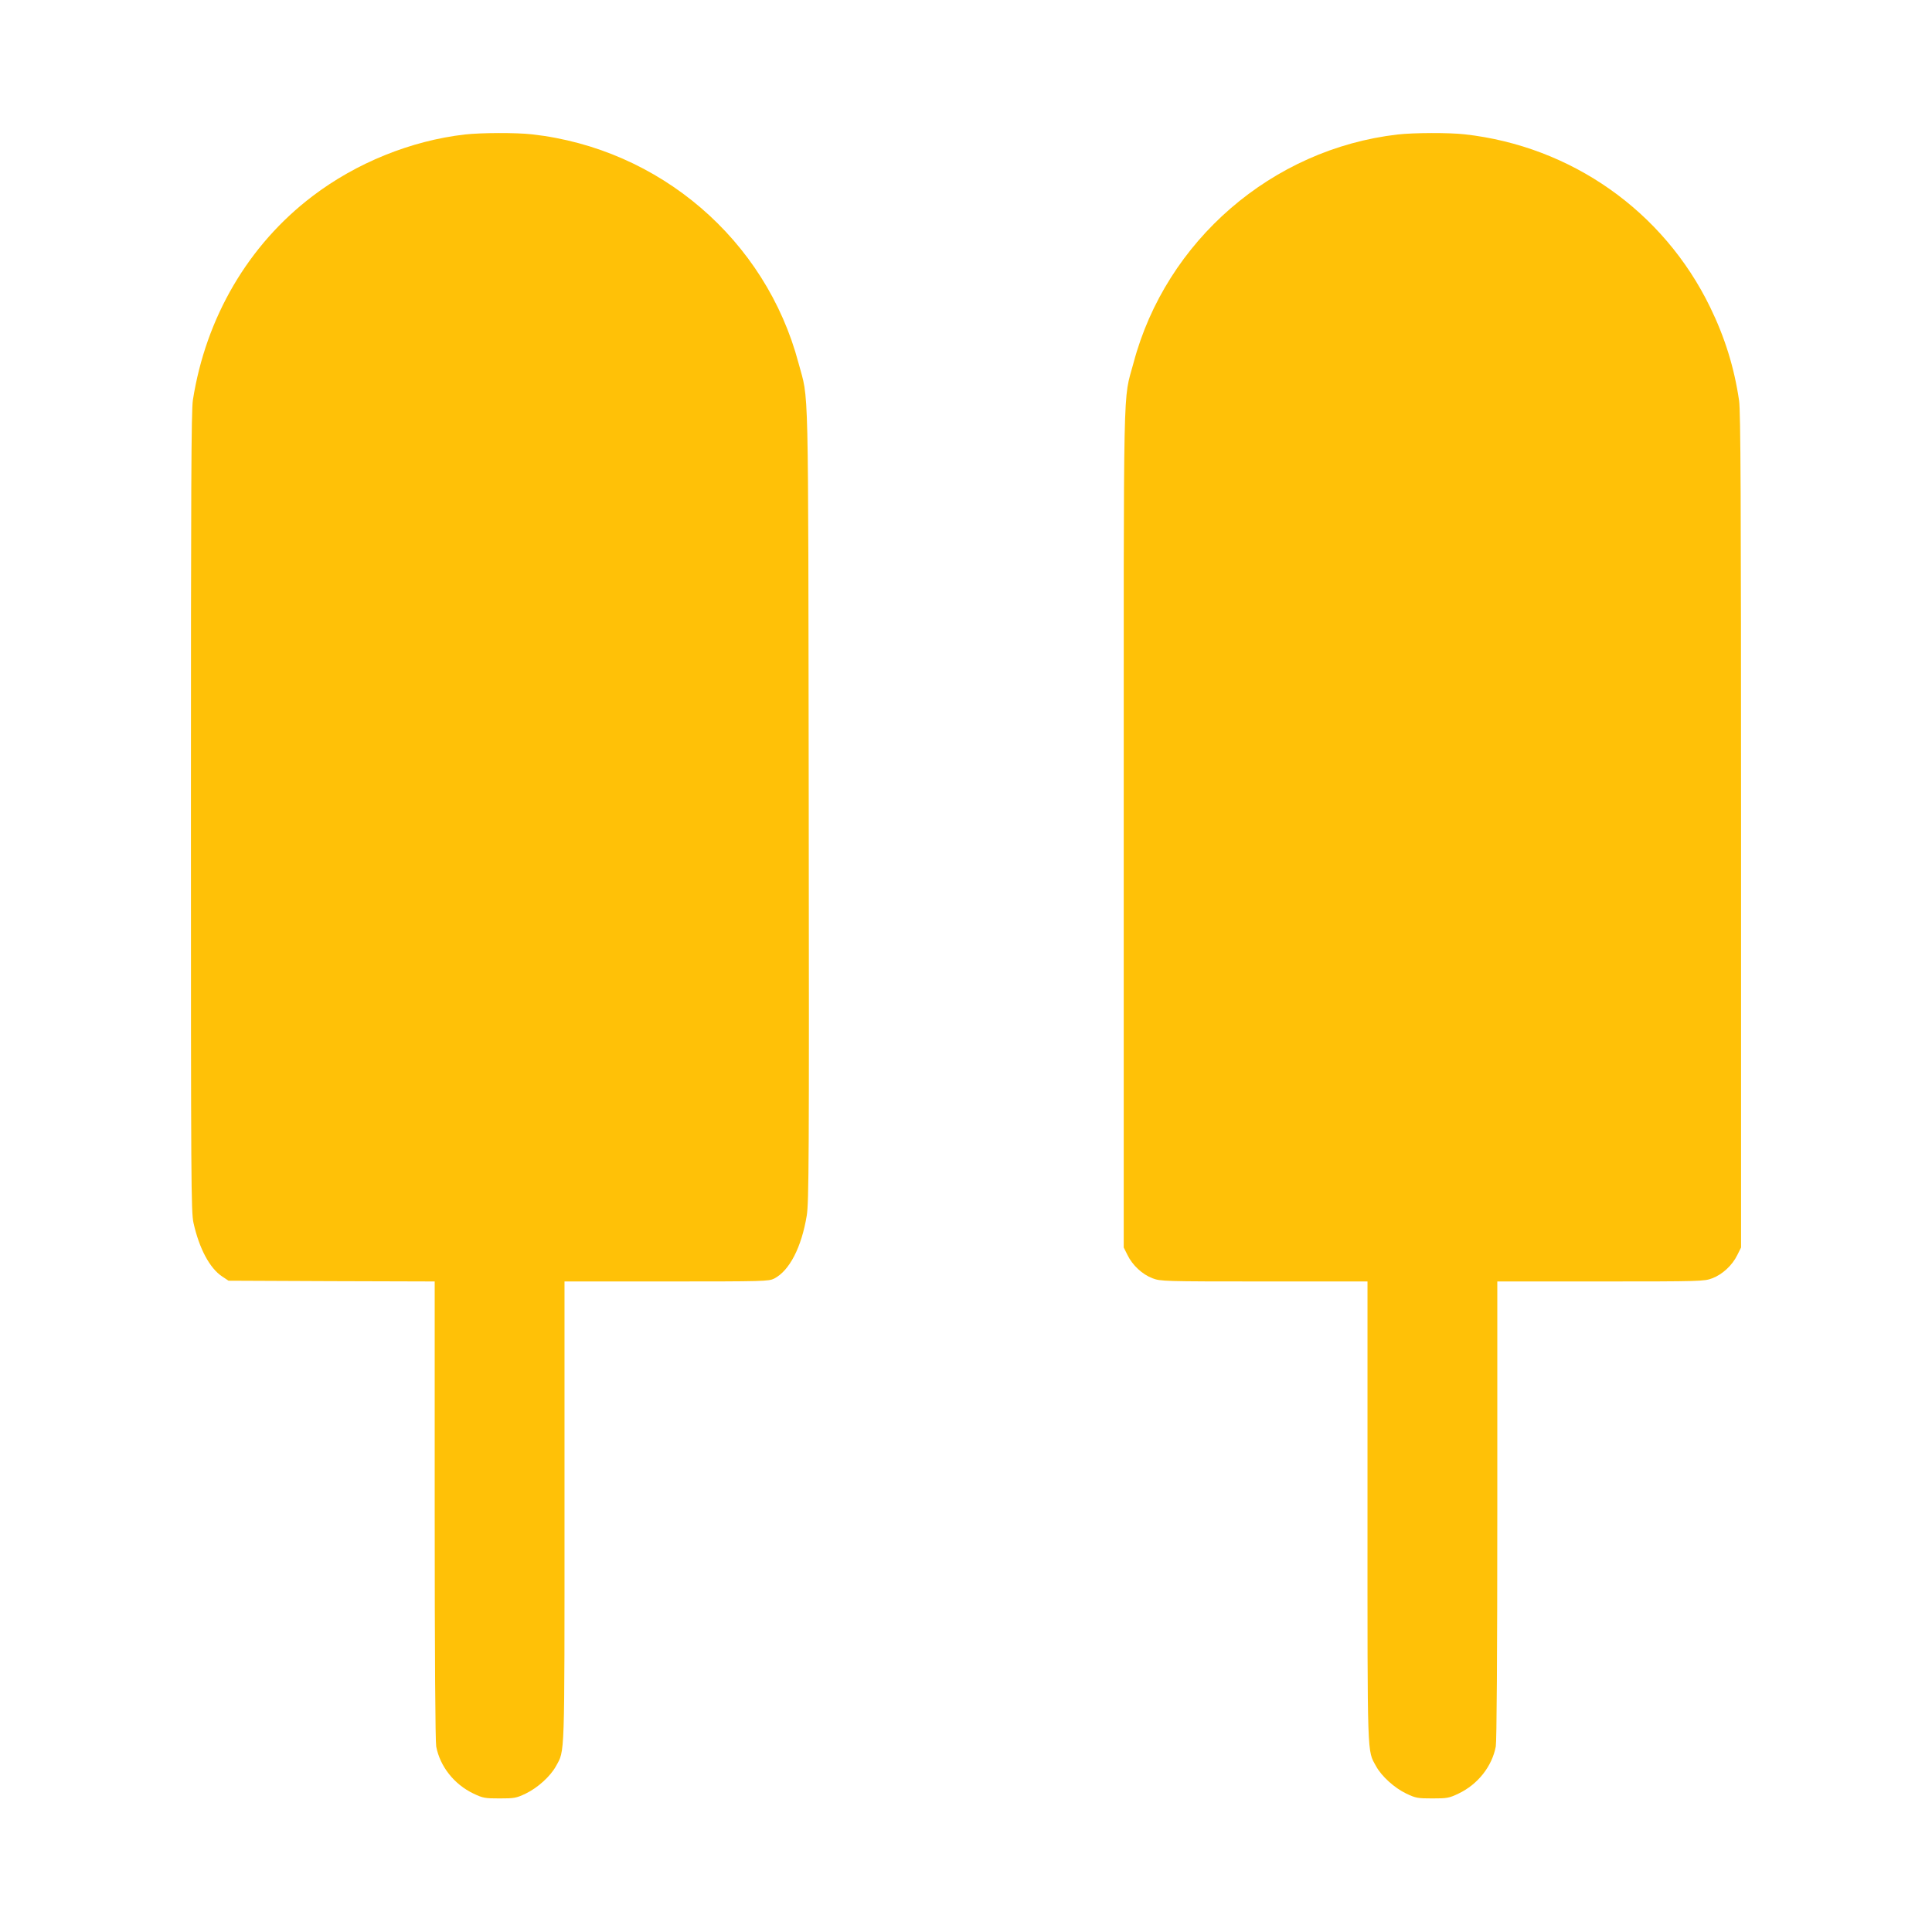 <?xml version="1.0" standalone="no"?>
<!DOCTYPE svg PUBLIC "-//W3C//DTD SVG 20010904//EN"
 "http://www.w3.org/TR/2001/REC-SVG-20010904/DTD/svg10.dtd">
<svg version="1.0" xmlns="http://www.w3.org/2000/svg"
 width="1280pt" height="1280pt" viewBox="0 0 1280 1280"
 preserveAspectRatio="xMidYMid meet">
<g transform="translate(0,1280) scale(0.1,-0.1)"
fill="#ffc107" stroke="none">
<path d="M3080 11909 c-357 -41 -720 -188 -1010 -409 -425 -323 -706 -803
-792 -1350 -11 -69 -13 -579 -13 -2730 0 -2463 1 -2650 17 -2722 38 -171 108
-301 190 -355 l42 -28 683 -3 683 -2 0 -1514 c0 -972 4 -1533 10 -1567 25
-132 119 -251 247 -312 63 -30 76 -32 173 -32 97 0 110 2 173 32 79 38 163
114 200 181 60 110 57 26 57 1689 l0 1523 675 0 c649 0 677 1 714 19 101 52
181 206 216 418 14 89 16 350 13 2723 -4 2911 2 2662 -68 2926 -217 816 -920
1419 -1765 1514 -106 12 -338 11 -445 -1z"/>
<path d="M9260 11909 c-832 -96 -1535 -704 -1750 -1513 -71 -266 -65 -4 -65
-3086 l0 -2775 25 -50 c33 -68 99 -129 166 -154 53 -20 72 -21 739 -21 l685 0
0 -1523 c0 -1663 -3 -1579 57 -1689 37 -67 121 -143 200 -181 63 -30 76 -32
173 -32 97 0 110 2 173 32 128 61 222 180 247 312 6 34 10 595 10 1567 l0
1514 685 0 c667 0 686 1 739 21 67 25 133 86 166 154 l25 50 0 2760 c0 2233
-3 2777 -13 2850 -32 219 -94 419 -192 620 -309 636 -920 1066 -1625 1145
-106 12 -338 11 -445 -1z"/>
</g>
</svg>
